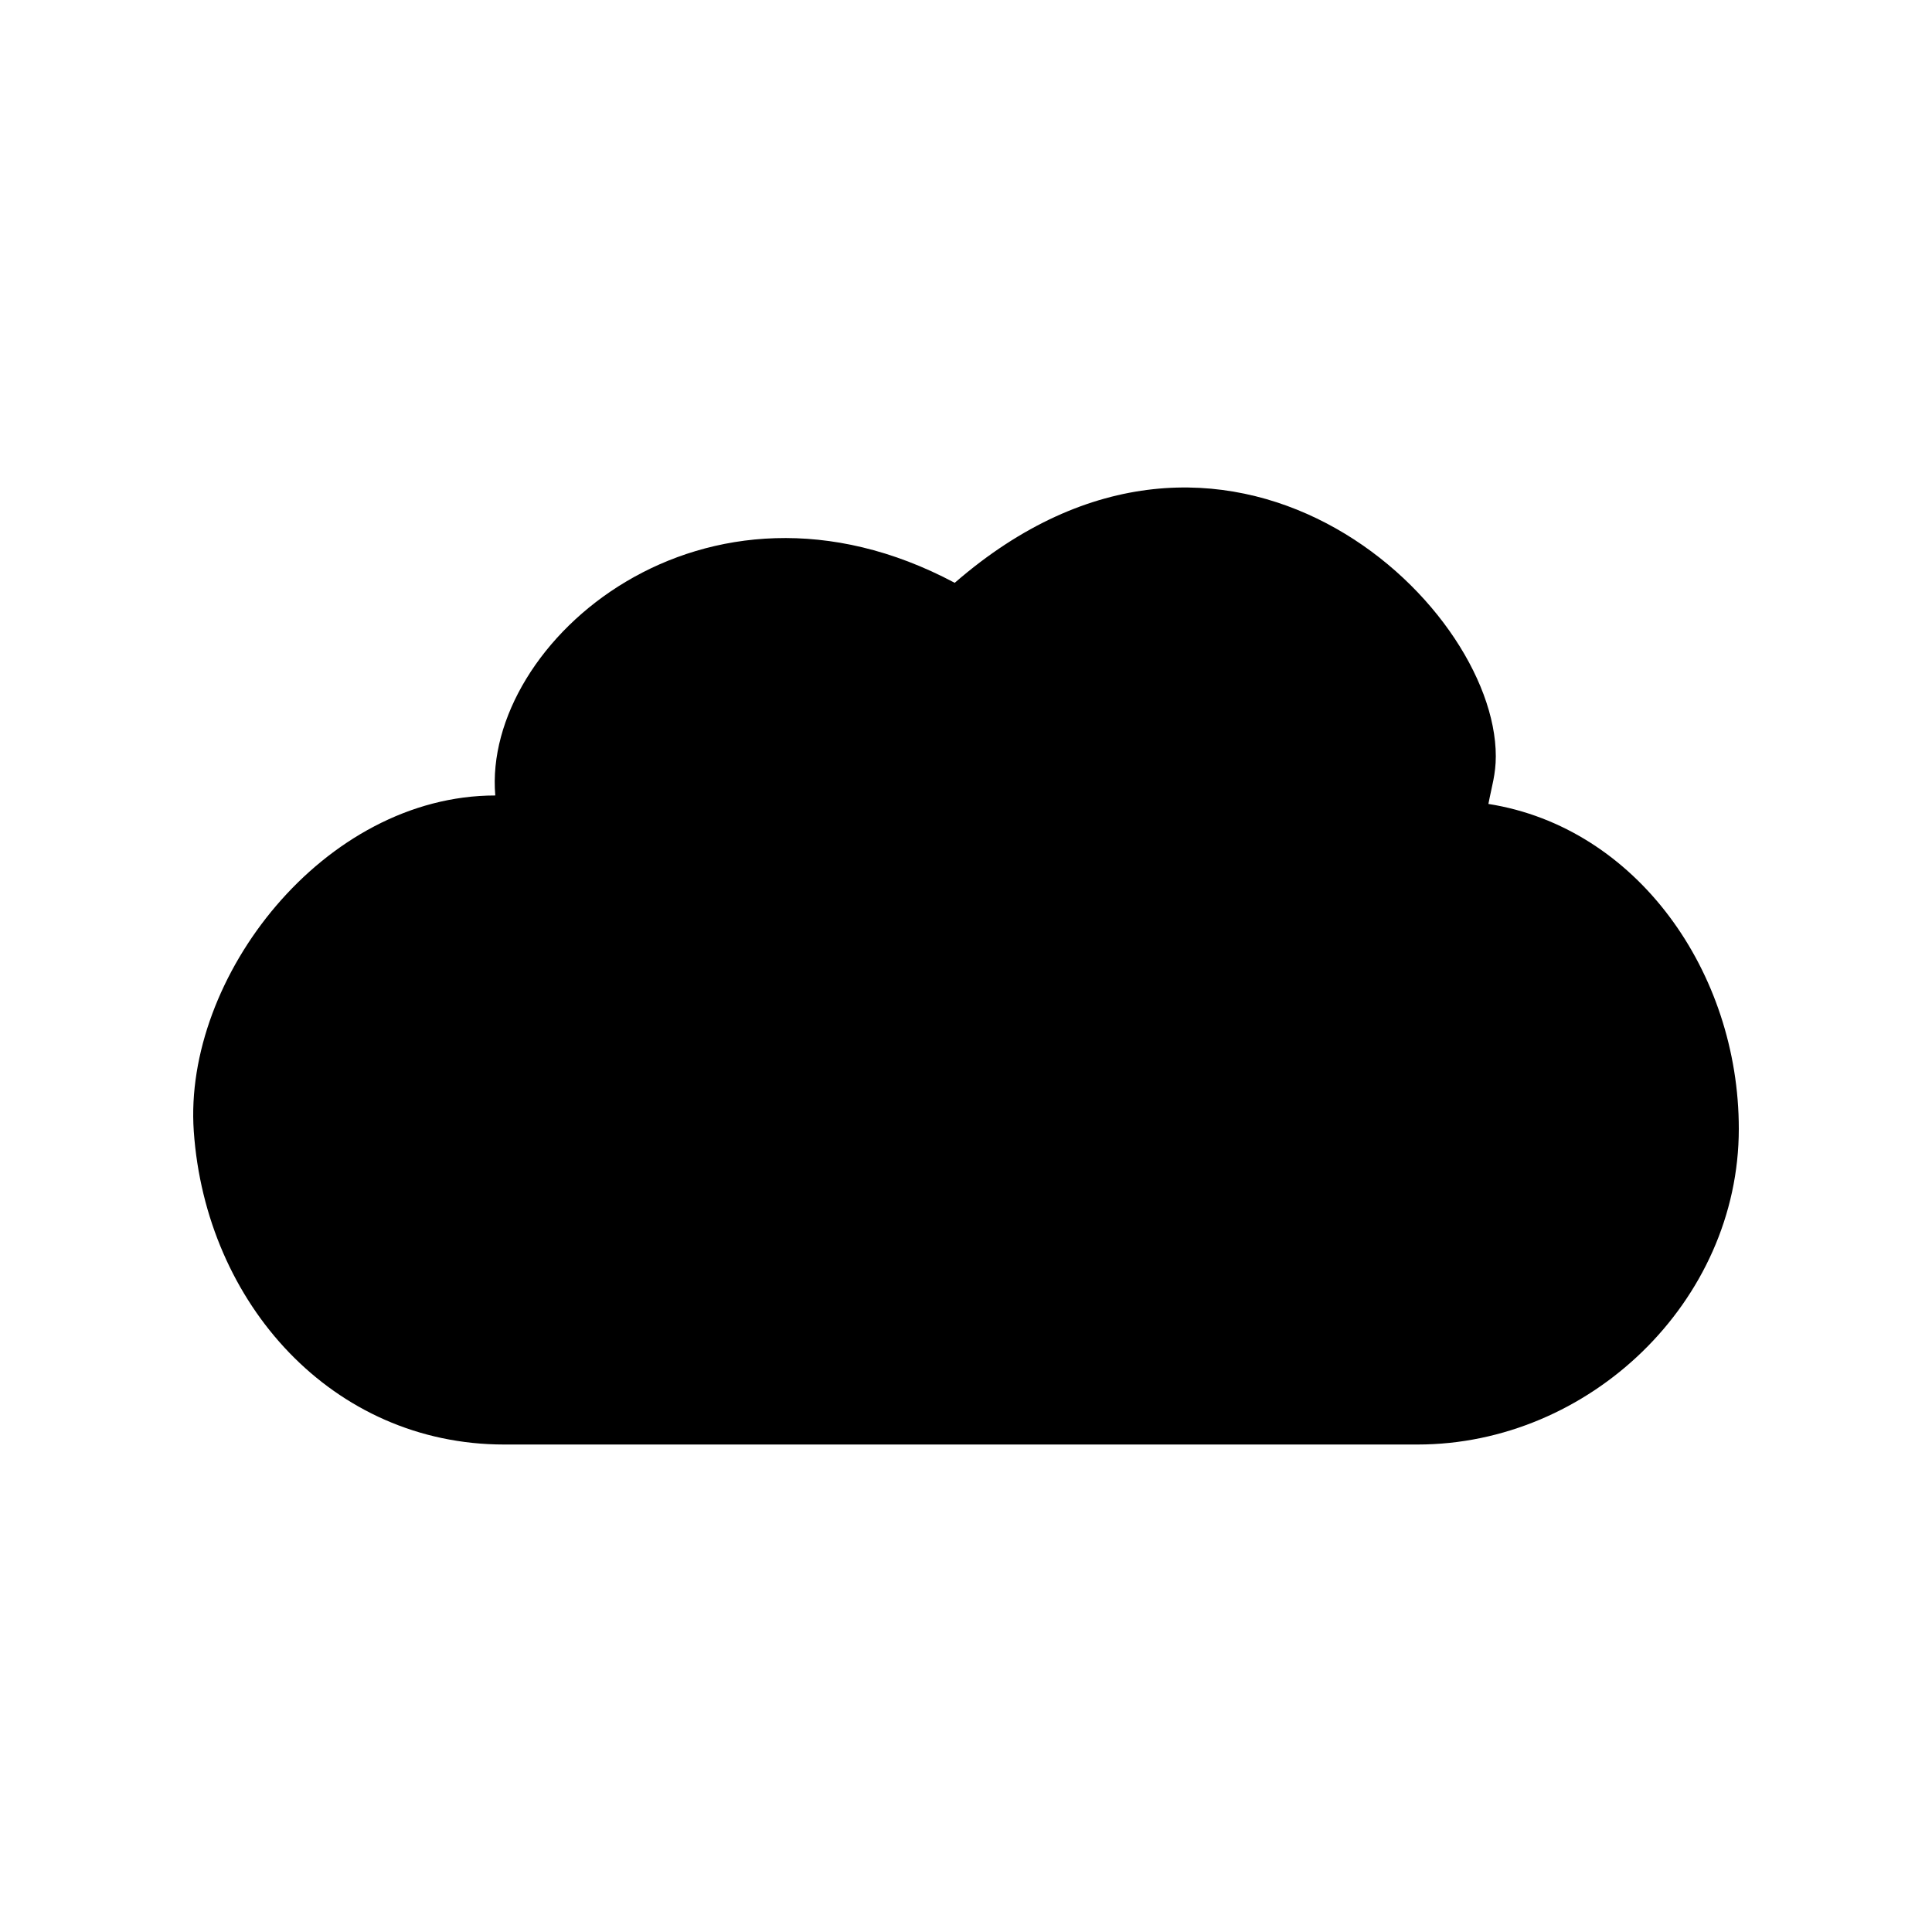 <?xml version="1.0" encoding="UTF-8"?>
<svg data-bbox="20.001 50.464 160 99.072" viewBox="0 0 200 200" height="200" width="200" xmlns="http://www.w3.org/2000/svg" data-type="shape">
    <g>
        <path d="M154.079 83.223c.335-1.778.766-3.059.766-4.935 0-16.126-28.083-42.202-56.013-17.955-25.935-13.811-48.923 6.132-47.56 22.014-17.746 0-32.313 18.829-31.213 34.745 1.235 17.876 14.385 32.444 32.131 32.444h94.557c17.745 0 33.254-14.767 33.254-32.686 0-16.202-10.549-31.203-25.921-33.627Z"/>
    </g>
</svg>
